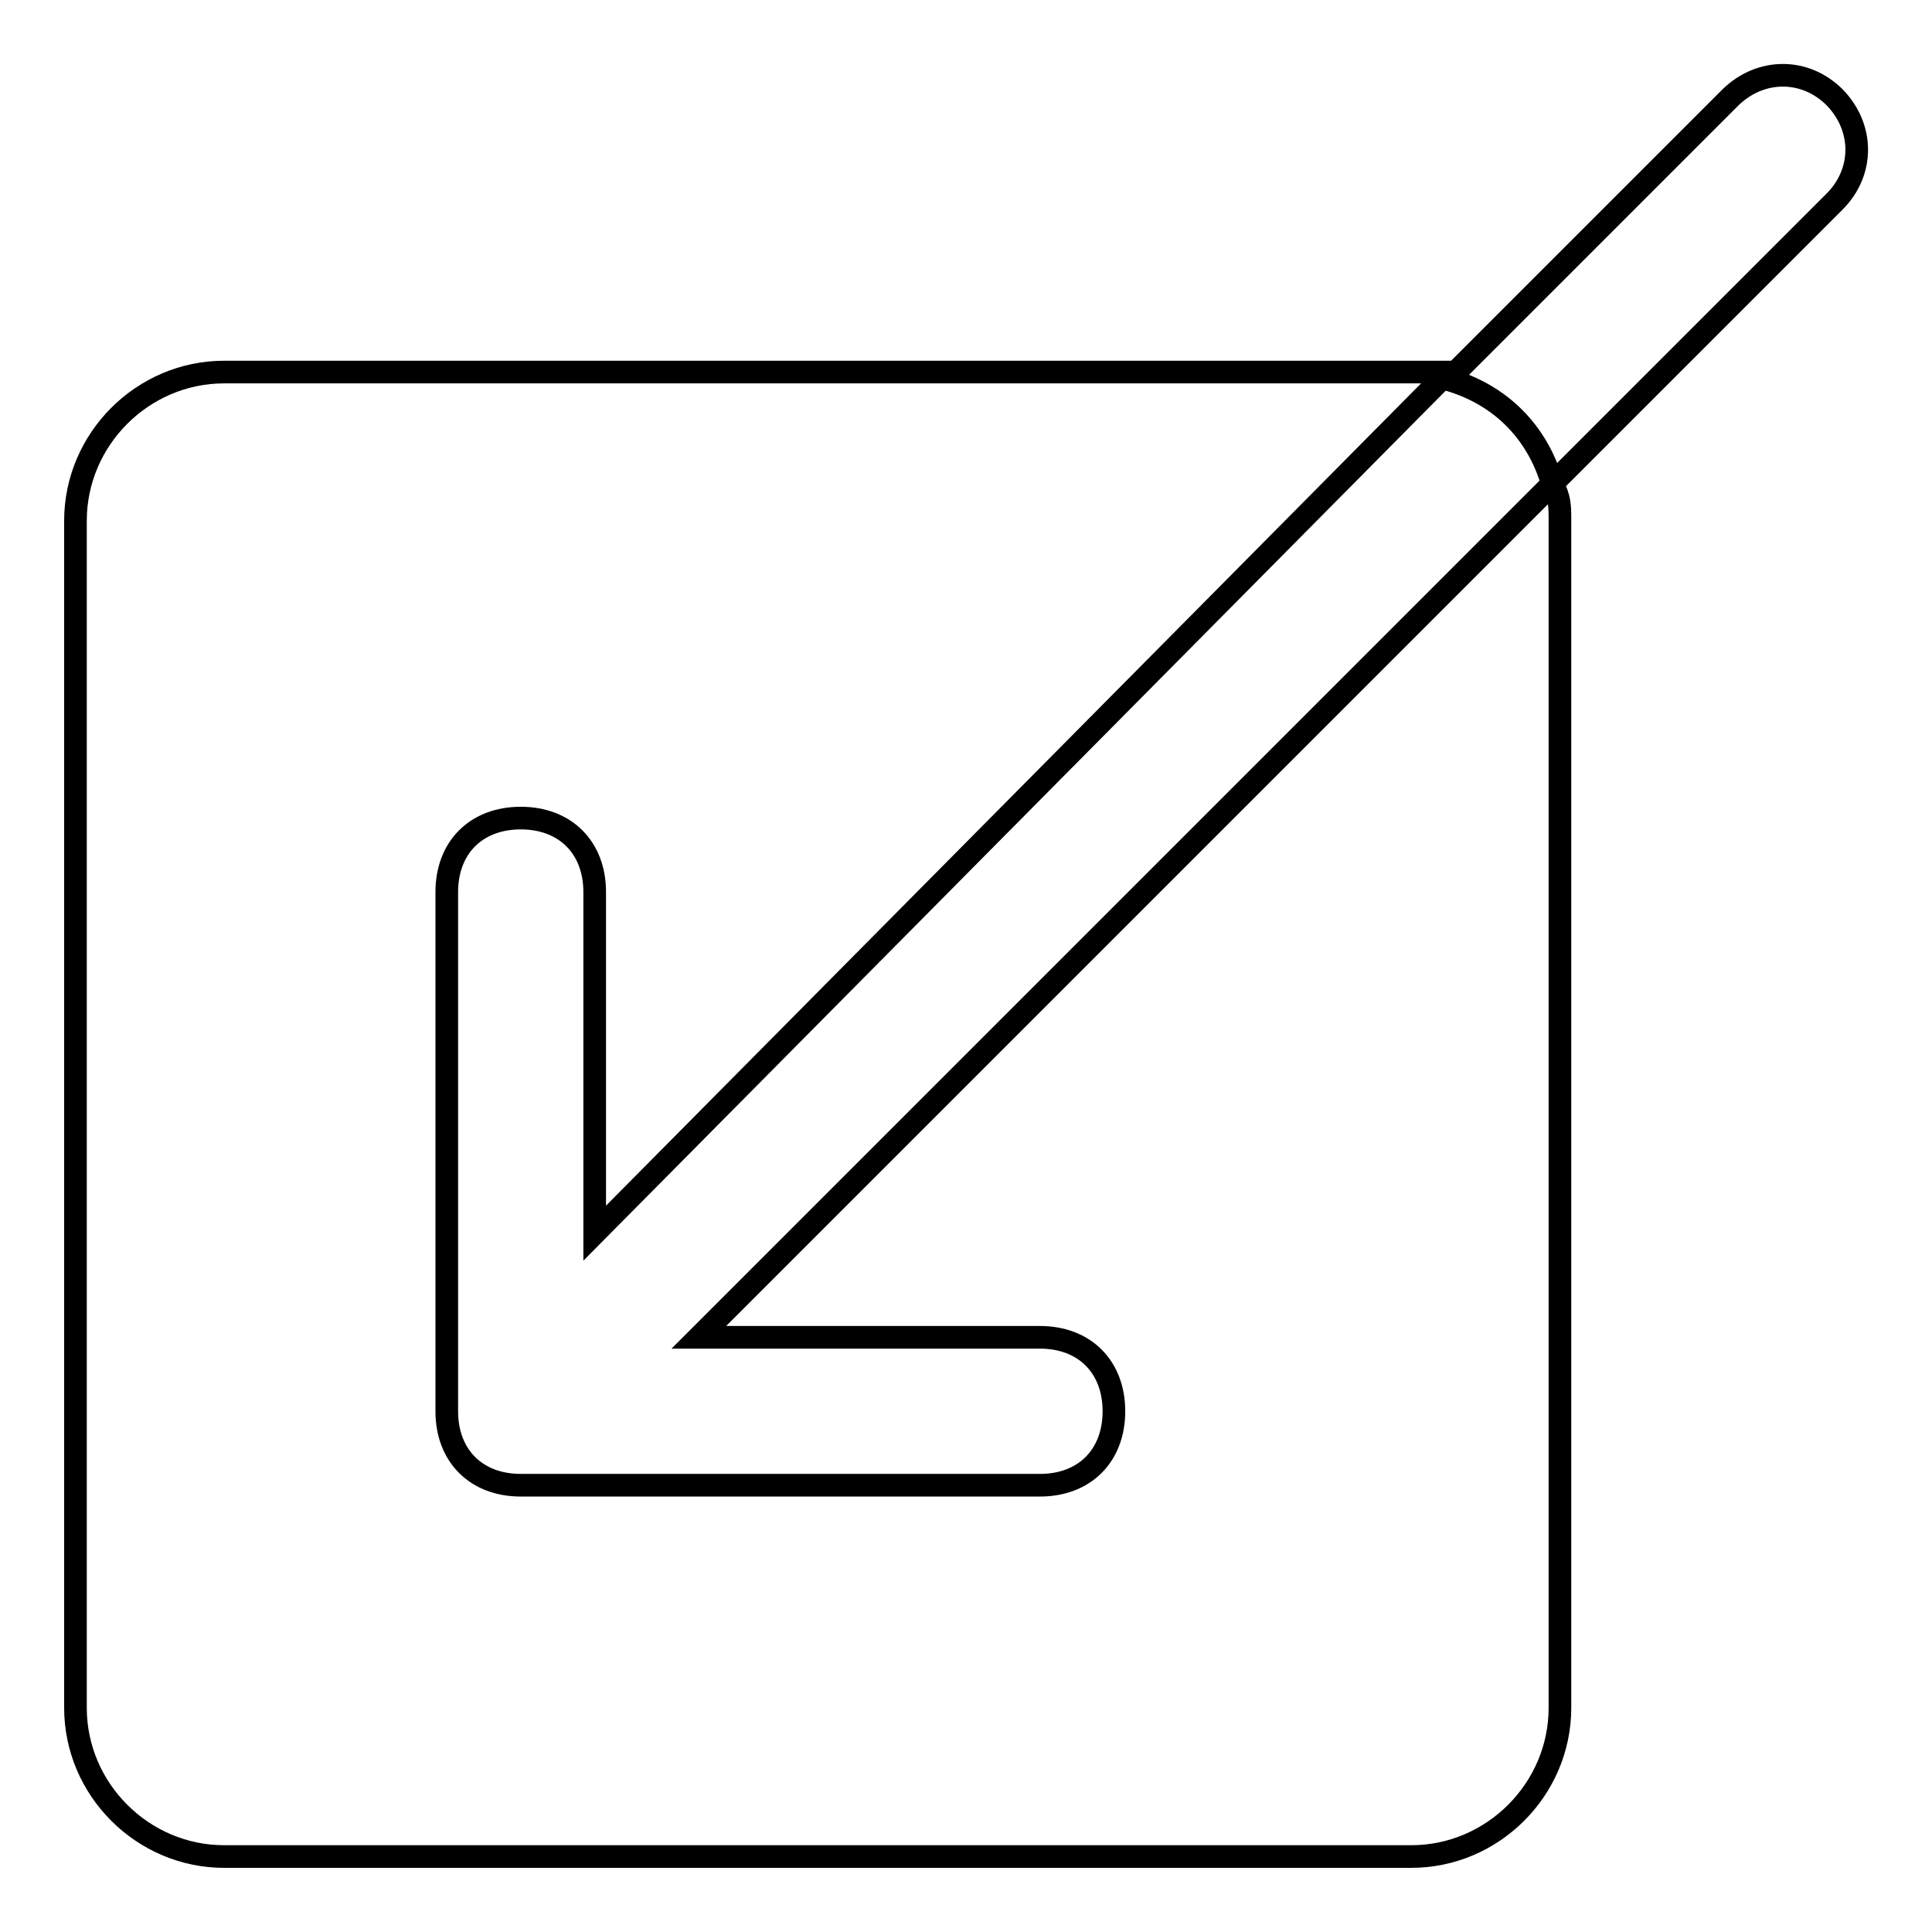 <?xml version="1.0" encoding="utf-8"?>
<!-- Svg Vector Icons : http://www.onlinewebfonts.com/icon -->
<!DOCTYPE svg PUBLIC "-//W3C//DTD SVG 1.1//EN" "http://www.w3.org/Graphics/SVG/1.1/DTD/svg11.dtd">
<svg version="1.1" xmlns="http://www.w3.org/2000/svg" xmlns:xlink="http://www.w3.org/1999/xlink" x="0px" y="0px" viewBox="0 0 256 256" enable-background="new 0 0 256 256" xml:space="preserve">
<g><g><path stroke-width="3" fill-opacity="0" stroke="#000000"  d="M137.8,177.2c5.9,0,9.8,3.9,9.8,9.8c0,5.9-3.9,9.8-9.8,9.8H69c-5.9,0-9.8-3.9-9.8-9.8v-68.8c0-5.9,3.9-9.8,9.8-9.8s9.8,3.9,9.8,9.8v45.2L191.9,49.3c-2,0-3,0-4.9,0H29.7C18.9,49.3,10,58.2,10,69v157.3c0,10.8,8.9,19.7,19.7,19.7H187c10.8,0,19.7-8.9,19.7-19.7V69c0-2,0-3-1-4.9L92.6,177.2H137.8z M243.1,12.9c-3.9-3.9-9.8-3.9-13.8,0l-37.4,37.4c6.9,2,11.8,6.9,13.8,13.8l37.4-37.4C247,22.8,247,16.9,243.1,12.9z"/></g></g>
</svg>